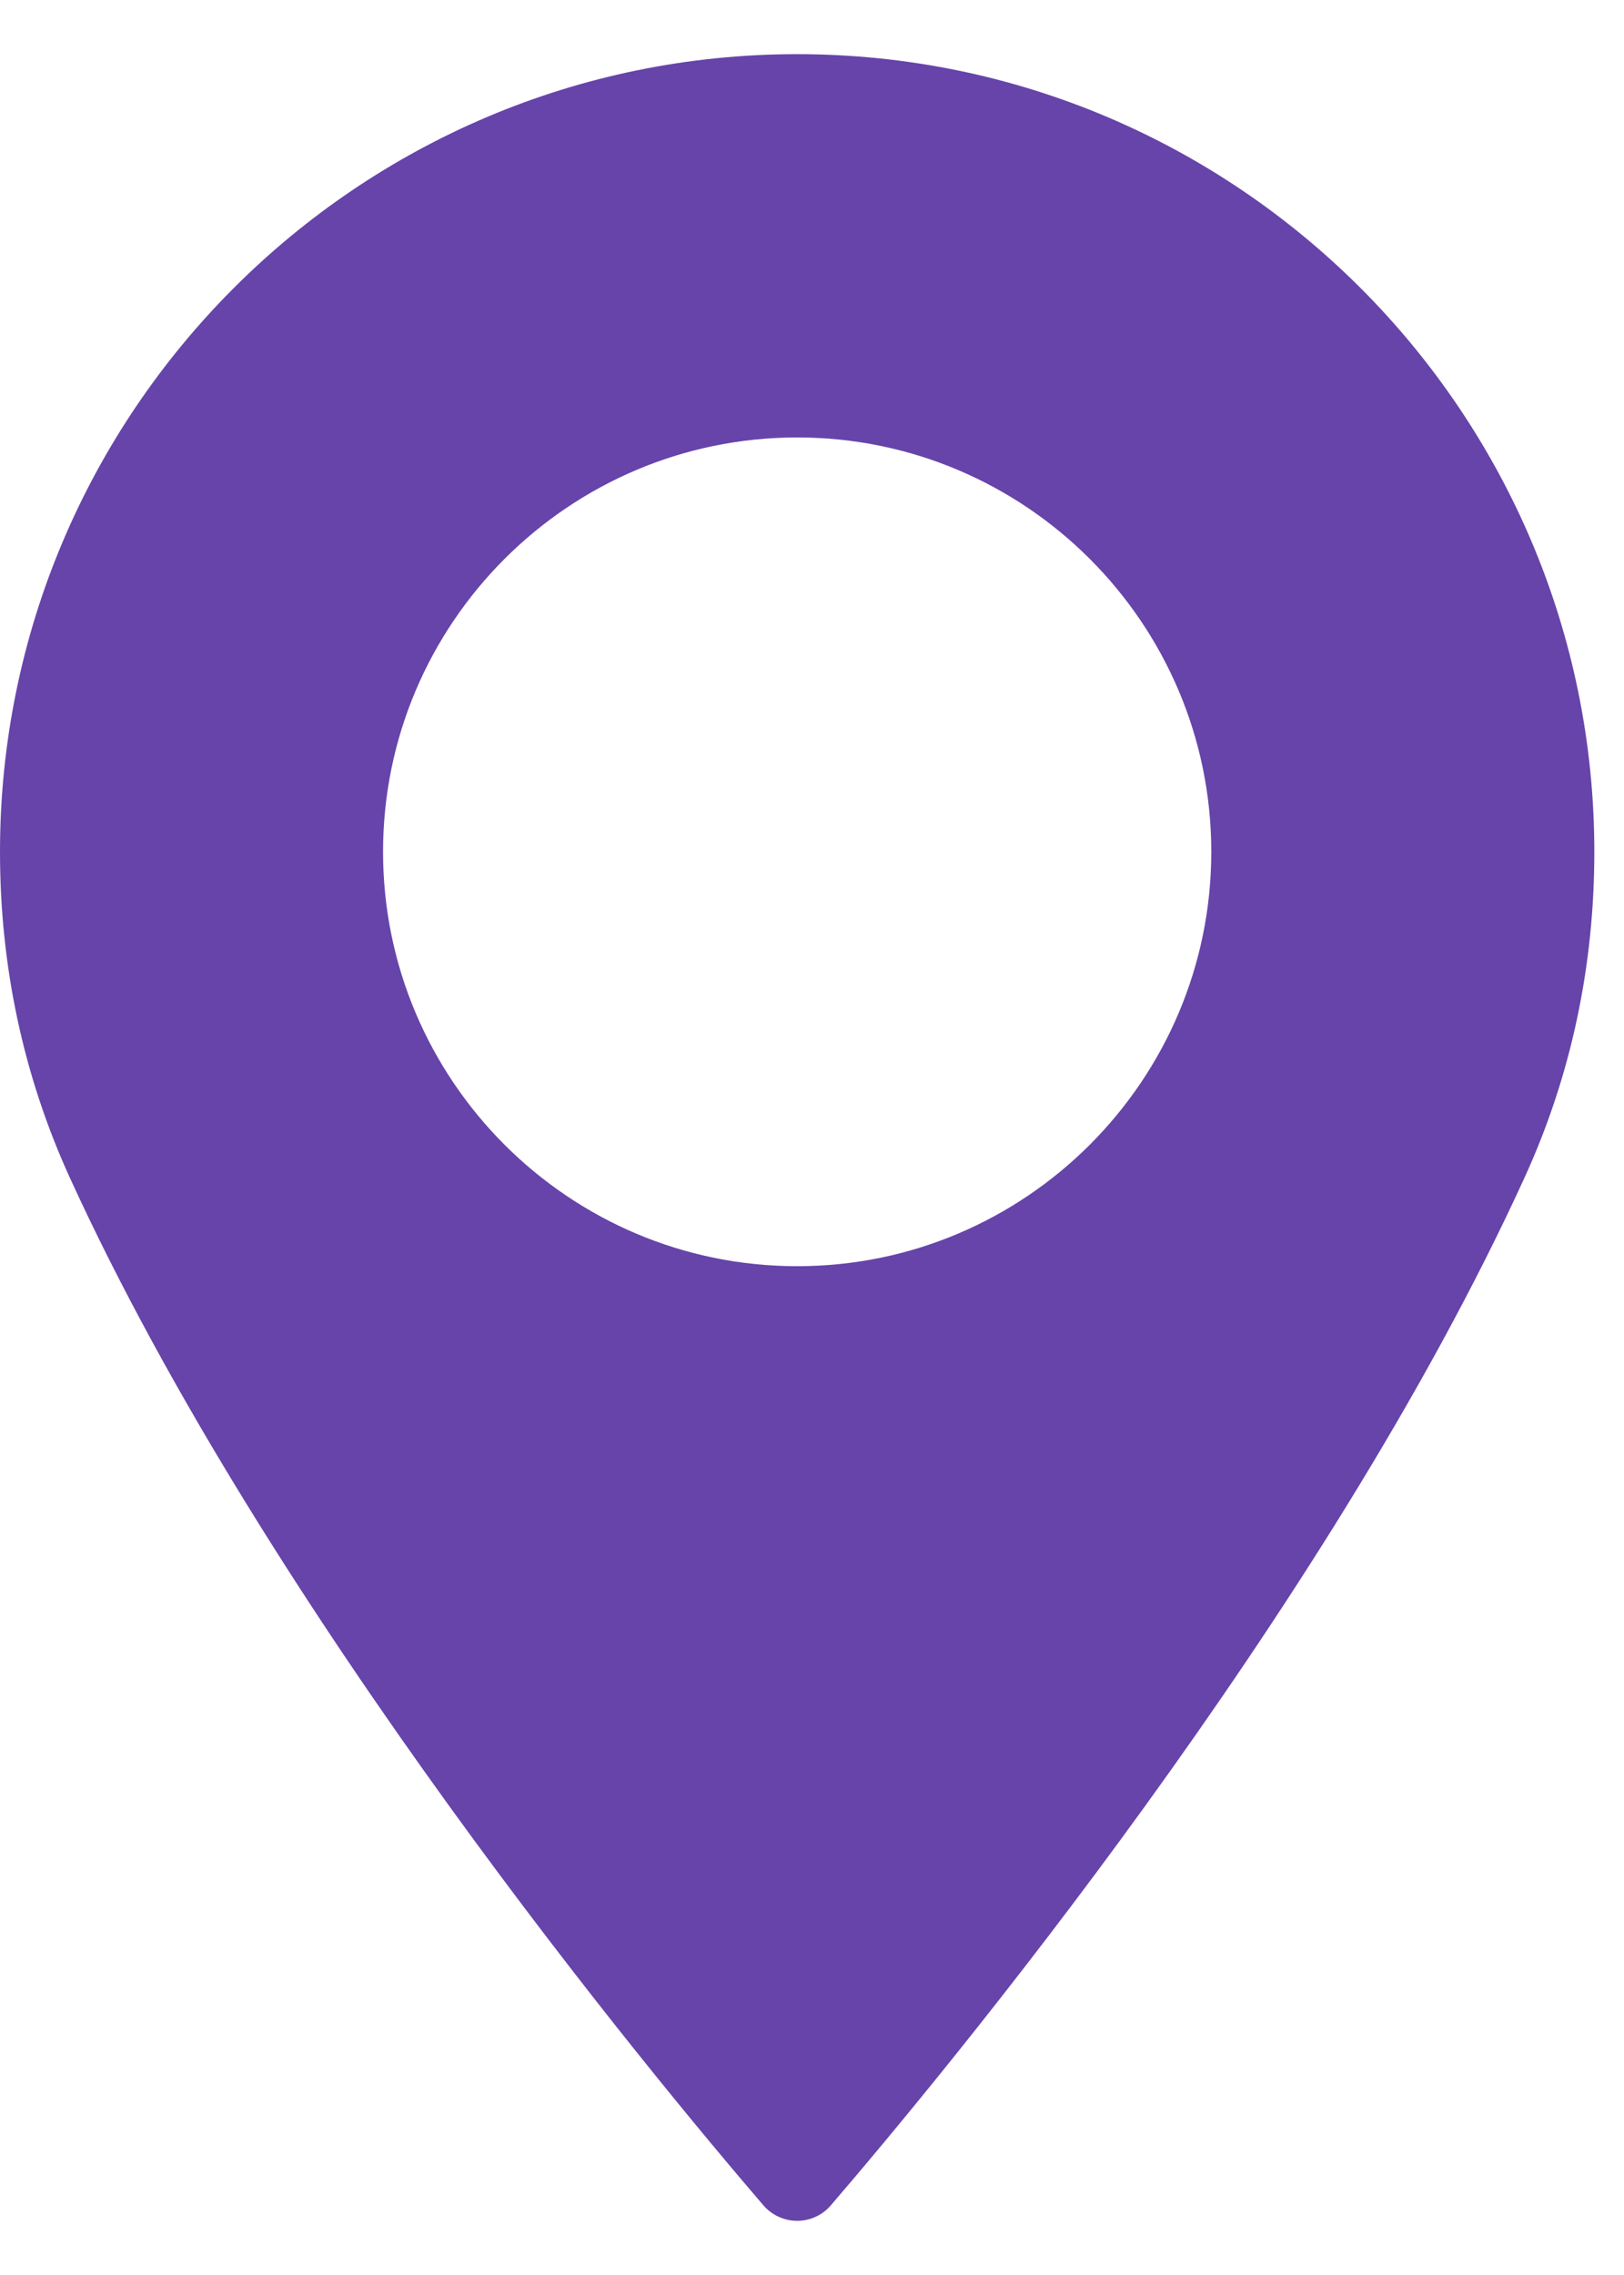 <svg width="15" height="21" viewBox="0 0 15 21" fill="none" xmlns="http://www.w3.org/2000/svg">
<path d="M7.363 0.5C3.303 0.5 0 3.803 0 7.863C0 8.922 0.217 9.933 0.644 10.869C2.485 14.897 6.014 19.15 7.052 20.358C7.13 20.448 7.244 20.5 7.363 20.5C7.482 20.5 7.596 20.448 7.673 20.358C8.711 19.151 12.241 14.898 14.082 10.869C14.51 9.933 14.726 8.922 14.726 7.863C14.726 3.803 11.423 0.5 7.363 0.5ZM7.363 11.688C5.254 11.688 3.538 9.972 3.538 7.863C3.538 5.754 5.254 4.038 7.363 4.038C9.472 4.038 11.188 5.754 11.188 7.863C11.188 9.972 9.472 11.688 7.363 11.688Z" fill="#6644AA"/>
</svg>
